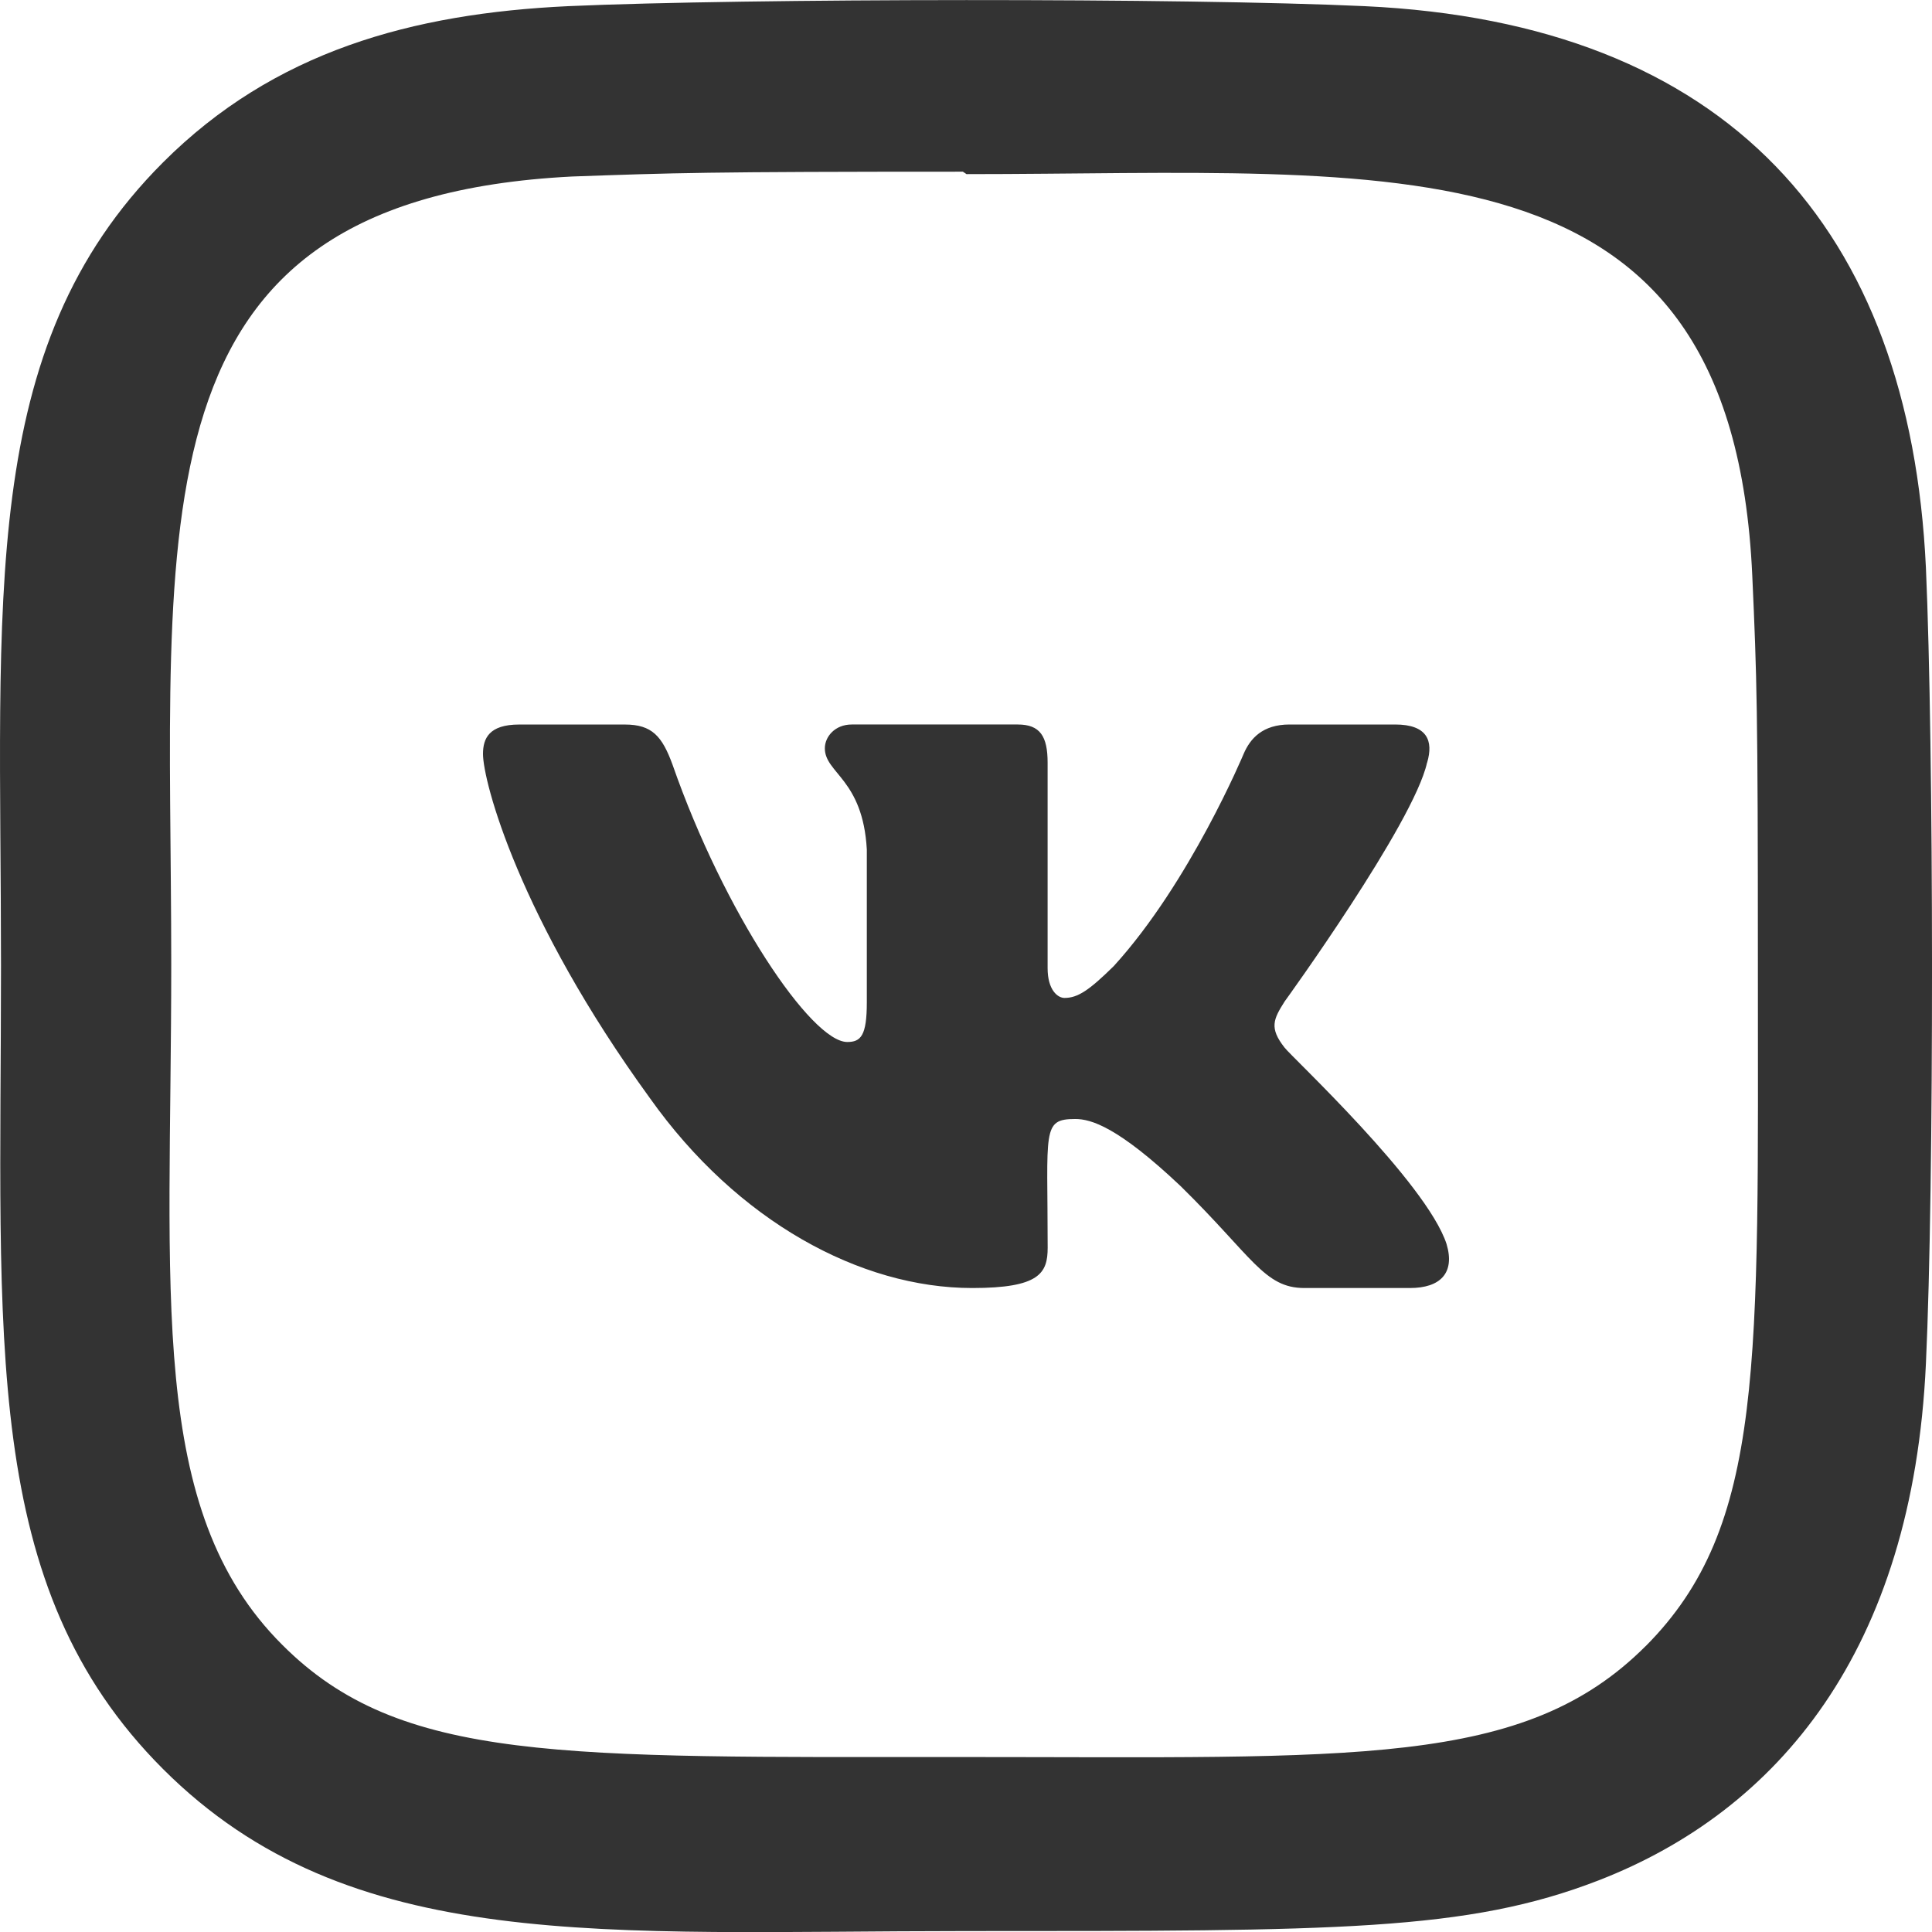 <svg width="66" height="66" viewBox="0 0 66 66" fill="none" xmlns="http://www.w3.org/2000/svg"><g clip-path="url(#clip0_73_591)" fill="#333"><path d="M46.608.21c-6.072-.283-21.112-.27-27.19 0-5.34.25-10.05 1.54-13.849 5.338C-.778 11.895.034 20.448.034 32.99c0 12.837-.715 21.192 5.535 27.442 6.372 6.37 15.048 5.536 27.443 5.536 12.716 0 17.105.008 21.6-1.732 6.114-2.374 10.729-7.838 11.18-17.653.286-6.074.27-21.111 0-27.189C65.247 7.808 59.029.782 46.608.21zm9.61 56.023c-4.16 4.161-9.932 3.79-23.286 3.79-13.75 0-19.264.203-23.287-3.831C5.01 51.58 5.85 44.175 5.85 32.946 5.85 17.753 4.29 6.81 19.54 6.03c3.503-.124 4.534-.165 13.353-.165l.124.083c14.655 0 26.153-1.535 26.843 13.711.157 3.479.192 4.524.192 13.33-.002 13.59.256 19.137-3.833 23.245z"/><path d="M43.884 35.789c-.533-.674-.38-.974 0-1.576.007-.007 4.411-6.093 4.865-8.157l.003-.001c.225-.752 0-1.305-1.09-1.305h-3.609c-.918 0-1.342.474-1.569 1.005 0 0-1.837 4.398-4.436 7.248-.838.824-1.226 1.088-1.684 1.088-.226 0-.576-.264-.576-1.017v-7.02c0-.901-.257-1.304-1.018-1.304h-5.673c-.576 0-.919.42-.919.813 0 .855 1.3 1.052 1.434 3.458v5.221c0 1.144-.207 1.354-.668 1.354-1.226 0-4.203-4.415-5.967-9.468-.357-.98-.704-1.377-1.63-1.377h-3.61c-1.03 0-1.237.475-1.237 1.005 0 .938 1.227 5.601 5.704 11.761 2.984 4.205 7.186 6.484 11.008 6.484 2.298 0 2.578-.506 2.578-1.377 0-4.018-.207-4.397.944-4.397.533 0 1.452.264 3.597 2.292 2.452 2.405 2.855 3.482 4.227 3.482h3.608c1.029 0 1.55-.506 1.25-1.505-.686-2.1-5.323-6.418-5.532-6.707z"/></g><defs><clipPath id="clip0_73_591"><path fill="#fff" d="M0 0h66v66H0z"/></clipPath></defs></svg>